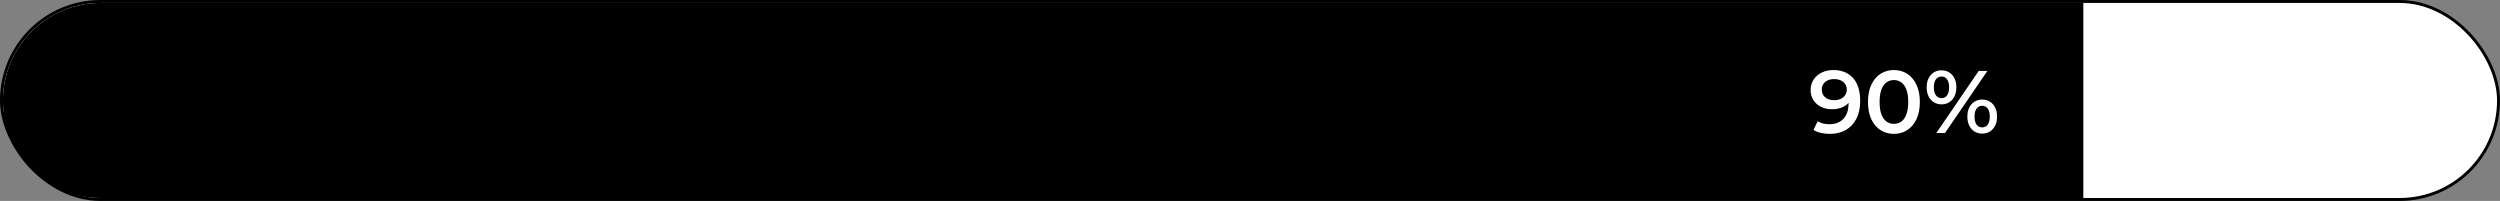 <?xml version="1.0" encoding="UTF-8"?> <svg xmlns="http://www.w3.org/2000/svg" width="846" height="68" viewBox="0 0 846 68" fill="none"><rect x="0" y="0" width="846" height="68" fill="#808080" stroke="none"/> <rect x="0.5" y="0.5" width="845" height="67" rx="33.5" fill="white" stroke="black"></rect> <path d="M1 34C1 15.775 15.775 1 34 1H705V67H34C15.775 67 1 52.225 1 34Z" fill="black"></path> <path d="M620.4 23.7C622.32 23.7 623.95 24.11 625.29 24.93C626.65 25.73 627.69 26.9 628.41 28.44C629.13 29.98 629.49 31.88 629.49 34.14C629.49 36.54 629.05 38.57 628.17 40.23C627.31 41.89 626.11 43.15 624.57 44.01C623.03 44.87 621.24 45.3 619.2 45.3C618.14 45.3 617.13 45.19 616.17 44.97C615.21 44.75 614.38 44.41 613.68 43.95L615.12 41.01C615.7 41.39 616.33 41.66 617.01 41.82C617.69 41.96 618.39 42.03 619.11 42.03C621.09 42.03 622.66 41.42 623.82 40.2C624.98 38.98 625.56 37.18 625.56 34.8C625.56 34.42 625.55 33.98 625.53 33.48C625.51 32.96 625.44 32.44 625.32 31.92L626.52 33.24C626.18 34.06 625.69 34.75 625.05 35.31C624.41 35.85 623.66 36.26 622.8 36.54C621.94 36.82 620.99 36.96 619.95 36.96C618.59 36.96 617.36 36.7 616.26 36.18C615.18 35.64 614.32 34.89 613.68 33.93C613.04 32.95 612.72 31.81 612.72 30.51C612.72 29.11 613.06 27.91 613.74 26.91C614.42 25.89 615.34 25.1 616.5 24.54C617.68 23.98 618.98 23.7 620.4 23.7ZM620.61 26.76C619.81 26.76 619.1 26.91 618.48 27.21C617.86 27.49 617.37 27.9 617.01 28.44C616.67 28.96 616.5 29.59 616.5 30.33C616.5 31.43 616.88 32.3 617.64 32.94C618.4 33.58 619.42 33.9 620.7 33.9C621.54 33.9 622.28 33.75 622.92 33.45C623.56 33.13 624.06 32.7 624.42 32.16C624.78 31.6 624.96 30.98 624.96 30.3C624.96 29.64 624.79 29.05 624.45 28.53C624.11 27.99 623.62 27.56 622.98 27.24C622.34 26.92 621.55 26.76 620.61 26.76ZM640.889 45.3C639.229 45.3 637.729 44.88 636.389 44.04C635.069 43.2 634.029 41.98 633.269 40.38C632.509 38.76 632.129 36.8 632.129 34.5C632.129 32.2 632.509 30.25 633.269 28.65C634.029 27.03 635.069 25.8 636.389 24.96C637.729 24.12 639.229 23.7 640.889 23.7C642.569 23.7 644.069 24.12 645.389 24.96C646.709 25.8 647.749 27.03 648.509 28.65C649.289 30.25 649.679 32.2 649.679 34.5C649.679 36.8 649.289 38.76 648.509 40.38C647.749 41.98 646.709 43.2 645.389 44.04C644.069 44.88 642.569 45.3 640.889 45.3ZM640.889 41.91C641.869 41.91 642.719 41.65 643.439 41.13C644.159 40.59 644.719 39.77 645.119 38.67C645.539 37.57 645.749 36.18 645.749 34.5C645.749 32.8 645.539 31.41 645.119 30.33C644.719 29.23 644.159 28.42 643.439 27.9C642.719 27.36 641.869 27.09 640.889 27.09C639.949 27.09 639.109 27.36 638.369 27.9C637.649 28.42 637.079 29.23 636.659 30.33C636.259 31.41 636.059 32.8 636.059 34.5C636.059 36.18 636.259 37.57 636.659 38.67C637.079 39.77 637.649 40.59 638.369 41.13C639.109 41.65 639.949 41.91 640.889 41.91ZM655.254 45L669.594 24H672.534L658.194 45H655.254ZM656.994 35.31C656.014 35.31 655.144 35.07 654.384 34.59C653.624 34.11 653.034 33.44 652.614 32.58C652.194 31.72 651.984 30.71 651.984 29.55C651.984 28.39 652.194 27.38 652.614 26.52C653.034 25.66 653.624 24.99 654.384 24.51C655.144 24.03 656.014 23.79 656.994 23.79C658.014 23.79 658.894 24.03 659.634 24.51C660.394 24.99 660.984 25.66 661.404 26.52C661.824 27.38 662.034 28.39 662.034 29.55C662.034 30.71 661.824 31.72 661.404 32.58C660.984 33.44 660.394 34.11 659.634 34.59C658.894 35.07 658.014 35.31 656.994 35.31ZM657.024 33.21C657.824 33.21 658.444 32.9 658.884 32.28C659.344 31.64 659.574 30.73 659.574 29.55C659.574 28.37 659.344 27.47 658.884 26.85C658.444 26.21 657.824 25.89 657.024 25.89C656.224 25.89 655.584 26.21 655.104 26.85C654.644 27.49 654.414 28.39 654.414 29.55C654.414 30.71 654.644 31.61 655.104 32.25C655.584 32.89 656.224 33.21 657.024 33.21ZM670.764 45.21C669.784 45.21 668.914 44.97 668.154 44.49C667.394 44.01 666.804 43.34 666.384 42.48C665.964 41.62 665.754 40.61 665.754 39.45C665.754 38.29 665.964 37.28 666.384 36.42C666.804 35.56 667.394 34.89 668.154 34.41C668.914 33.93 669.784 33.69 670.764 33.69C671.784 33.69 672.664 33.93 673.404 34.41C674.164 34.89 674.754 35.56 675.174 36.42C675.594 37.28 675.804 38.29 675.804 39.45C675.804 40.61 675.594 41.62 675.174 42.48C674.754 43.34 674.164 44.01 673.404 44.49C672.664 44.97 671.784 45.21 670.764 45.21ZM670.764 43.11C671.564 43.11 672.194 42.79 672.654 42.15C673.114 41.51 673.344 40.61 673.344 39.45C673.344 38.29 673.114 37.39 672.654 36.75C672.194 36.11 671.564 35.79 670.764 35.79C669.984 35.79 669.354 36.11 668.874 36.75C668.414 37.37 668.184 38.27 668.184 39.45C668.184 40.63 668.414 41.54 668.874 42.18C669.354 42.8 669.984 43.11 670.764 43.11Z" fill="white"></path> </svg> 